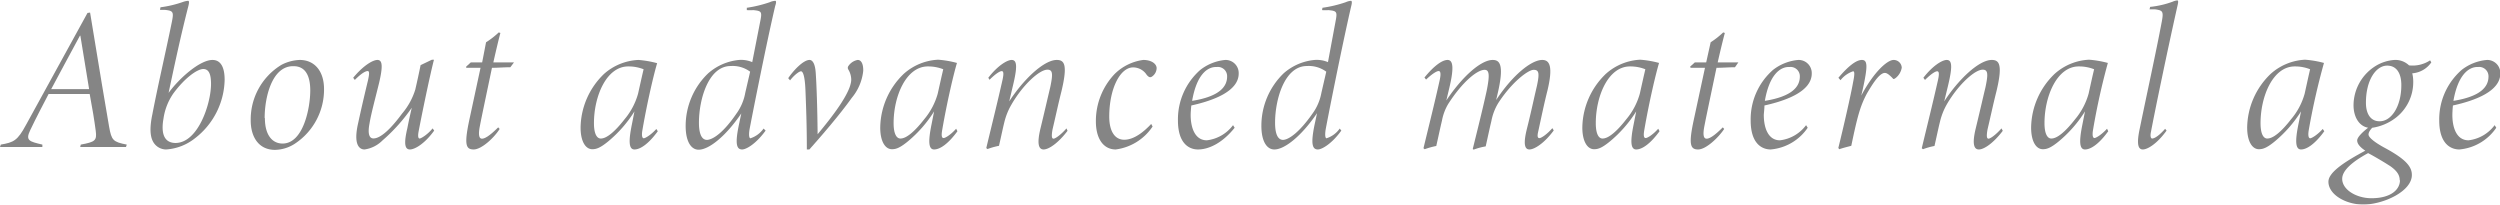 <svg xmlns="http://www.w3.org/2000/svg" width="308.61" height="25.27" viewBox="0 0 308.61 25.27"><defs><style>.cls-1{opacity:0.6;}.cls-2{fill:#333;}</style></defs><g id="レイヤー_2" data-name="レイヤー 2"><g id="レイヤー_3" data-name="レイヤー 3"><g class="cls-1"><path class="cls-2" d="M15.55,18.15H9.9l.07-.3c1.78-.33,2-.5,1.85-1.68s-.45-3-.75-4.57H6c-.57,1.1-1.5,2.85-2.27,4.47-.63,1.3-.08,1.4,1.5,1.78l0,.3H0l.1-.3c1.57-.28,2.05-.45,3.12-2.45L10.8,1.6l.32-.05c1.3,7.92,1.83,11.1,2.35,14.1.3,1.67.48,1.87,2.18,2.2ZM9.92,4.4H9.87C8.67,6.6,7.4,9,6.32,11H11Z"/><path class="cls-2" d="M19.81.9A13.62,13.62,0,0,0,22.56.25,2.57,2.57,0,0,1,23.21.1c.12,0,.17.13.05.62-1,3.9-1.73,7.38-2.45,10.75,1.32-1.82,3.87-4.07,5.42-4.07,1,0,1.5.87,1.5,2.45A9.33,9.33,0,0,1,24,17.12a6.36,6.36,0,0,1-3.5,1.33,1.84,1.84,0,0,1-1.28-.53c-.52-.52-.9-1.47-.42-3.77.7-3.65,1.62-7.55,2.4-11.37.27-1.31.2-1.45-.83-1.56l-.62,0Zm6.24,9.47c0-1.07-.2-1.85-.95-1.85s-2.27,1.08-3.69,3a7.25,7.25,0,0,0-1.23,3.13c-.45,2.55.63,3,1.5,3C24.48,17.62,26.05,12.75,26.05,10.37Z"/><path class="cls-2" d="M40,11a8,8,0,0,1-3.5,6.67,4.63,4.63,0,0,1-2.55.83c-2.07,0-3-1.68-3-3.6A7.88,7.88,0,0,1,34.75,8,5.29,5.29,0,0,1,37,7.4C38.82,7.4,40,8.77,40,11Zm-7.3,3.6c0,2.05.9,3.12,2.18,3.12,2.57,0,3.42-4.4,3.42-6.55s-.83-3-2.05-3C33.55,8.1,32.67,12.07,32.67,14.55Z"/><path class="cls-2" d="M53.6,16.12c-1.15,1.6-2.38,2.33-3,2.33s-.77-.7-.32-2.6c.17-.88.32-1.55.55-2.55a21.42,21.42,0,0,1-3.63,4.05,3.87,3.87,0,0,1-2.2,1.1c-.62,0-1.4-.55-.8-3.2.43-2,.83-3.68,1.23-5.35.2-.9.15-1.13-.05-1.13s-.7.2-1.58,1.1l-.2-.27c1.13-1.38,2.35-2.2,3-2.2s.65.9.2,2.82c-.4,1.65-1,3.85-1.18,5-.27,1.37,0,1.87.48,1.87,1,0,2.4-1.52,3.52-3.05a8.41,8.41,0,0,0,1.65-3c.23-1,.45-2,.65-3l1.4-.67h.25C53,9.6,52,14.5,51.67,16.25c-.1.55-.05.85.13.85s1-.5,1.6-1.25Z"/><path class="cls-2" d="M63,8.3c-.72,0-1.52.07-2.27.07-1.4,6.68-1.3,6.2-1.5,7.23s-.1,1.52.27,1.52,1-.4,2-1.4l.18.2C61,17,59.45,18.45,58.47,18.45s-1.17-.63-.55-3.58l1.4-6.5H57.55l0-.15.57-.52h1.4L60,5.22A10.26,10.26,0,0,0,61.57,4l.2.07c-.25.93-.57,2.3-.87,3.63h2.55Z"/><path class="cls-2" d="M81.2,16.2c-1.13,1.55-2.15,2.25-2.88,2.25s-.72-1.1-.32-3.08l.32-1.62a15.38,15.38,0,0,1-3.2,3.67c-1,.83-1.5,1-2,1-.83,0-1.45-.95-1.45-2.68a9.34,9.34,0,0,1,2.9-6.62A6.85,6.85,0,0,1,78.8,7.4a12.43,12.43,0,0,1,2.32.4c-.37,1.22-1.2,4.67-1.82,8.27-.13.73,0,1,.17,1s.88-.4,1.55-1.15Zm-4.1-1.48a8.41,8.41,0,0,0,1.67-3.17c.2-.9.53-2.38.68-3a5.06,5.06,0,0,0-1.9-.35c-2.7,0-4.23,3.7-4.23,7,0,1.45.43,1.9.83,1.9C74.85,17.12,75.87,16.3,77.1,14.72Z"/><path class="cls-2" d="M94.51,16.12c-1.15,1.6-2.37,2.33-2.9,2.33-.7,0-.87-.73-.42-2.93L91.51,14c-1.92,2.83-4,4.48-5.27,4.48-.92,0-1.6-1-1.6-2.93a9,9,0,0,1,2.75-6.47A6.69,6.69,0,0,1,91.24,7.4a3.51,3.51,0,0,1,1.62.27l1-5.1c.23-1.14.13-1.22-.87-1.32a6.87,6.87,0,0,1-.8,0l0-.29A15.6,15.6,0,0,0,95,.28,2.12,2.12,0,0,1,95.69.1c.12,0,.17.15,0,.65-1.18,5.05-3,14.32-3.18,15.32-.1.73,0,1,.13,1a3.19,3.19,0,0,0,1.62-1.2Zm-3.62-2.07A6.26,6.26,0,0,0,92,11.45l.6-2.6a3.62,3.62,0,0,0-2.4-.7c-2.75,0-3.92,4.12-3.92,7,0,1.35.33,2.12,1,2.12C88.09,17.22,89.39,16.25,90.89,14.05Z"/><path class="cls-2" d="M97.3,9.65c.68-1,1.88-2.25,2.63-2.25.37,0,.7.45.77,1.65.1,1.4.2,4.27.23,7.52,1.67-2,4.12-5.1,4.15-6.72a2.45,2.45,0,0,0-.35-1.25.38.38,0,0,1,0-.45,1.75,1.75,0,0,1,1.15-.75c.45,0,.7.52.68,1.35a6.21,6.21,0,0,1-1.43,3.35c-1.42,2-3.7,4.65-5.22,6.35H99.6c0-3.1-.1-5.43-.17-7.28S99.1,8.8,98.88,8.8s-.83.45-1.35,1.12Z"/><path class="cls-2" d="M118.19,16.2c-1.13,1.55-2.15,2.25-2.88,2.25s-.72-1.1-.32-3.08l.32-1.62a15.38,15.38,0,0,1-3.2,3.67c-1,.83-1.5,1-2,1-.83,0-1.45-.95-1.45-2.68a9.34,9.34,0,0,1,2.9-6.62,6.85,6.85,0,0,1,4.25-1.75,12.43,12.43,0,0,1,2.32.4c-.37,1.22-1.2,4.67-1.82,8.27-.13.73-.05,1,.17,1s.88-.4,1.55-1.15Zm-4.1-1.48a8.41,8.41,0,0,0,1.67-3.17c.2-.9.53-2.38.68-3a5.06,5.06,0,0,0-1.9-.35c-2.7,0-4.23,3.7-4.23,7,0,1.45.43,1.9.83,1.9C111.84,17.12,112.86,16.3,114.09,14.72Z"/><path class="cls-2" d="M131.78,16.15c-1.18,1.55-2.33,2.3-2.95,2.3s-.85-.7-.38-2.63.78-3.3,1.2-5.07c.33-1.58.33-2.15-.35-2.15-1,0-3.05,1.9-4.42,4.27A8.07,8.07,0,0,0,124,15c-.2.8-.45,2-.68,3a8.69,8.69,0,0,0-1.42.4l-.15-.12c.67-2.8,1.37-5.6,2-8.4.2-.9.1-1.1-.1-1.1s-.7.27-1.5,1.07L122,9.6c1.18-1.53,2.35-2.2,2.88-2.2.7,0,.72.9.12,3.35l-.42,1.77c1.72-2.67,4.27-5.12,5.87-5.12.93,0,1.38.55.58,3.87-.43,1.7-.73,3.15-1.1,4.7-.15.83-.1,1.15.12,1.15s.9-.47,1.6-1.27Z"/><path class="cls-2" d="M142.28,15.62a6.48,6.48,0,0,1-4.55,2.83c-1.45,0-2.45-1.23-2.45-3.48a8.43,8.43,0,0,1,2.3-5.82,6.17,6.17,0,0,1,3.55-1.75c1,0,1.63.47,1.65,1a1.3,1.3,0,0,1-.6,1.07c-.25.15-.42,0-.62-.22a2,2,0,0,0-1.68-.93c-1.62,0-2.95,2.65-2.95,6.08,0,1.82.7,2.85,1.85,2.85s2.33-.88,3.33-1.95Z"/><path class="cls-2" d="M147.88,18.45c-1,0-2.47-.63-2.47-3.58a8.11,8.11,0,0,1,2.77-6.25,5.88,5.88,0,0,1,3.08-1.22,1.62,1.62,0,0,1,1.65,1.67c0,2.2-3.13,3.35-5.85,3.95-.05.45-.08,1-.08,1.18,0,1.47.48,3.12,2,3.12a4.72,4.72,0,0,0,3.23-1.87l.2.32C150.93,17.62,149.26,18.45,147.88,18.45Zm-.72-6c3.45-.55,4.32-1.8,4.32-3a1.14,1.14,0,0,0-1.27-1.18C149,8.22,147.71,9.27,147.16,12.45Z"/><path class="cls-2" d="M165.58,16.12c-1.15,1.6-2.38,2.33-2.9,2.33-.7,0-.87-.73-.43-2.93l.33-1.55c-1.92,2.83-4,4.48-5.27,4.48-.93,0-1.6-1-1.6-2.93a9,9,0,0,1,2.75-6.47A6.69,6.69,0,0,1,162.3,7.4a3.55,3.55,0,0,1,1.63.27l.95-5.1c.22-1.14.12-1.22-.88-1.32a7,7,0,0,1-.8,0l.05-.29A15.41,15.41,0,0,0,166.1.28a2.19,2.19,0,0,1,.65-.18c.13,0,.18.15.05.65-1.17,5.05-3,14.32-3.17,15.32-.1.73,0,1,.12,1a3.16,3.16,0,0,0,1.63-1.2ZM162,14.05a6.26,6.26,0,0,0,1.12-2.6l.6-2.6a3.64,3.64,0,0,0-2.4-.7c-2.75,0-3.92,4.12-3.92,7,0,1.35.32,2.12,1,2.12C159.16,17.22,160.46,16.25,162,14.05Z"/><path class="cls-2" d="M190.38,7.4c.92,0,1.35.8.65,3.75-.43,1.7-.75,3.27-1.15,5.1-.13.55-.08.8.15.8s.92-.45,1.6-1.23l.17.28c-1.17,1.6-2.4,2.35-3,2.35s-.78-.7-.3-2.6.8-3.45,1.22-5.23c.33-1.55.28-2-.4-2s-2.72,1.53-4.4,4.15a6.65,6.65,0,0,0-.82,2.18c-.2.82-.48,2.15-.7,3.12a7.92,7.92,0,0,0-1.48.4l-.12-.07c.6-2.43,1.22-4.9,1.72-7.18.38-1.9.35-2.6-.25-2.6-.95,0-2.8,1.55-4.52,4.25A6.25,6.25,0,0,0,178,14.9c-.2.82-.48,2.15-.7,3.12a9.12,9.12,0,0,0-1.43.4l-.15-.12c.68-2.83,1.38-5.6,2-8.4.2-.9.07-1.13-.13-1.13s-.7.25-1.55,1.05l-.2-.25c1.15-1.42,2.18-2.17,2.85-2.17s.83.9.22,3.45l-.37,1.55c2-3,4.3-5,5.72-5,.83,0,1.43.5.68,3.87l-.25,1.08C186.73,9.25,189.05,7.4,190.38,7.4Z"/><path class="cls-2" d="M204.86,16.2c-1.13,1.55-2.15,2.25-2.88,2.25s-.72-1.1-.32-3.08l.32-1.62a15.38,15.38,0,0,1-3.2,3.67c-1,.83-1.49,1-2,1-.82,0-1.45-.95-1.45-2.68a9.34,9.34,0,0,1,2.9-6.62,6.85,6.85,0,0,1,4.25-1.75,12.43,12.43,0,0,1,2.32.4c-.37,1.22-1.2,4.67-1.82,8.27-.13.73-.05,1,.17,1s.88-.4,1.55-1.15Zm-4.1-1.48a8.41,8.41,0,0,0,1.67-3.17c.2-.9.53-2.38.68-3a5.06,5.06,0,0,0-1.9-.35c-2.7,0-4.22,3.7-4.22,7,0,1.45.42,1.9.82,1.9C198.51,17.12,199.53,16.3,200.76,14.72Z"/><path class="cls-2" d="M214.17,8.3c-.73,0-1.53.07-2.28.07-1.4,6.68-1.3,6.2-1.5,7.23s-.1,1.52.28,1.52,1-.4,2-1.4l.17.2c-.72,1.08-2.25,2.53-3.22,2.53s-1.18-.63-.55-3.58l1.4-6.5h-1.78l-.05-.15.58-.52h1.4l.55-2.48A10.26,10.26,0,0,0,212.72,4l.2.07c-.25.93-.58,2.3-.88,3.63h2.55Z"/><path class="cls-2" d="M218.58,18.45c-1,0-2.47-.63-2.47-3.58a8.11,8.11,0,0,1,2.77-6.25A5.88,5.88,0,0,1,222,7.4a1.62,1.62,0,0,1,1.65,1.67c0,2.2-3.12,3.35-5.84,3.95,0,.45-.08,1-.08,1.18,0,1.47.48,3.12,2,3.12a4.71,4.71,0,0,0,3.22-1.87l.2.32A6.15,6.15,0,0,1,218.58,18.45Zm-.72-6c3.44-.55,4.32-1.8,4.32-3a1.15,1.15,0,0,0-1.28-1.18C219.73,8.22,218.41,9.27,217.86,12.45Z"/><path class="cls-2" d="M226.94,9.6c1.17-1.38,2.17-2.2,2.9-2.2s.72.82.1,3.65l-.18.75c1.53-2.88,3.2-4.4,4-4.4a1,1,0,0,1,1,.95,2.06,2.06,0,0,1-.78,1.3c-.17.1-.22.17-.35,0-.32-.33-.67-.65-.95-.65-.75,0-1.72,1.72-2.15,2.42-.92,1.65-1.27,3.1-2,6.58-.45.12-1,.25-1.48.42l-.12-.15c.6-2.42,1.55-6.55,1.82-8.1.25-1.2.15-1.37,0-1.37a3.33,3.33,0,0,0-1.55,1.1Z"/><path class="cls-2" d="M247.23,16.15c-1.18,1.55-2.33,2.3-2.95,2.3s-.85-.7-.38-2.63.78-3.3,1.2-5.07c.33-1.58.33-2.15-.35-2.15-1,0-3.05,1.9-4.42,4.27a8.07,8.07,0,0,0-.85,2.15c-.2.8-.45,2-.68,3a8.69,8.69,0,0,0-1.42.4l-.15-.12c.67-2.8,1.37-5.6,2-8.4.2-.9.1-1.1-.1-1.1s-.7.27-1.5,1.07l-.2-.27c1.18-1.53,2.35-2.2,2.88-2.2.7,0,.72.9.12,3.35L240,12.52c1.72-2.67,4.27-5.12,5.87-5.12.92,0,1.38.55.58,3.87-.43,1.7-.73,3.15-1.1,4.7-.15.83-.1,1.15.12,1.15s.9-.47,1.6-1.27Z"/><path class="cls-2" d="M260.25,16.2c-1.12,1.55-2.14,2.25-2.87,2.25s-.72-1.1-.32-3.08l.32-1.62a15.38,15.38,0,0,1-3.2,3.67c-1,.83-1.5,1-2,1-.83,0-1.45-.95-1.45-2.68a9.34,9.34,0,0,1,2.9-6.62,6.85,6.85,0,0,1,4.25-1.75,12.58,12.58,0,0,1,2.32.4,84.66,84.66,0,0,0-1.83,8.27c-.12.73,0,1,.18,1s.87-.4,1.55-1.15Zm-4.09-1.48a8.41,8.41,0,0,0,1.67-3.17c.2-.9.52-2.38.68-3a5.06,5.06,0,0,0-1.9-.35c-2.7,0-4.23,3.7-4.23,7,0,1.45.43,1.9.83,1.9C253.91,17.12,254.93,16.3,256.16,14.72Z"/><path class="cls-2" d="M267.45,16.12c-1.15,1.6-2.33,2.33-2.93,2.33s-.79-.7-.37-2.63c.87-4.25,2-9.37,2.7-13.1.25-1.32.15-1.44-.85-1.57-.23,0-.43,0-.65,0l.07-.3a11.26,11.26,0,0,0,2.8-.65,1.9,1.9,0,0,1,.53-.15c.15,0,.17.12.05.65-1.13,5-2.83,13.17-3.28,15.6-.12.55,0,.8.15.8.33,0,.95-.45,1.6-1.2Z"/><path class="cls-2" d="M286.92,16.2c-1.12,1.55-2.15,2.25-2.87,2.25s-.73-1.1-.33-3.08l.33-1.62a15.61,15.61,0,0,1-3.2,3.67c-1,.83-1.5,1-2,1-.82,0-1.45-.95-1.45-2.68a9.34,9.34,0,0,1,2.9-6.62,6.85,6.85,0,0,1,4.25-1.75,12.56,12.56,0,0,1,2.33.4A84.66,84.66,0,0,0,285,16.07c-.12.73,0,1,.18,1s.87-.4,1.55-1.15Zm-4.1-1.48a8.29,8.29,0,0,0,1.68-3.17c.2-.9.52-2.38.67-3a5,5,0,0,0-1.9-.35c-2.7,0-4.22,3.7-4.22,7,0,1.45.42,1.9.82,1.9C280.57,17.12,281.6,16.3,282.82,14.72Z"/><path class="cls-2" d="M293,15.6c-.2.2-.62.62-.62,1s.8,1,2,1.65c2.75,1.48,3.35,2.4,3.35,3.35,0,2.05-3.57,3.65-6,3.65-2.15,0-4.3-1.23-4.3-2.82,0-1.18,2.08-2.5,4.55-3.83-.77-.52-1-.92-1-1.27s.58-1,1.6-1.75Zm3.23,6.65c0-.63-.33-1.15-1.15-1.73-1-.65-2.23-1.35-2.75-1.62-1.7.92-3.2,2.05-3.2,3.17,0,1.38,1.8,2.4,3.6,2.4C295.16,24.47,296.26,23.39,296.26,22.25ZM290.53,13a5.74,5.74,0,0,1,2.85-4.93,5.06,5.06,0,0,1,2.23-.67,2.43,2.43,0,0,1,1.77.67,3.93,3.93,0,0,0,2.6-.62l.15.25a3.13,3.13,0,0,1-2.35,1.35,4.45,4.45,0,0,1,.12,1.07,5.56,5.56,0,0,1-2.07,4.35,6.26,6.26,0,0,1-3.2,1.33C291.23,15.75,290.53,14.42,290.53,13Zm5.9-2.5c0-1.5-.62-2.4-1.75-2.4-1.37,0-2.62,1.77-2.62,4.57,0,1.55.7,2.3,1.67,2.3C295.16,15,296.43,13.2,296.43,10.5Z"/><path class="cls-2" d="M303.59,18.45c-1,0-2.48-.63-2.48-3.58a8.09,8.09,0,0,1,2.78-6.25A5.88,5.88,0,0,1,307,7.4a1.62,1.62,0,0,1,1.65,1.67c0,2.2-3.12,3.35-5.85,3.95-.05.45-.07,1-.07,1.18,0,1.47.47,3.12,2,3.12a4.71,4.71,0,0,0,3.22-1.87l.2.32A6.15,6.15,0,0,1,303.59,18.45Zm-.73-6c3.45-.55,4.33-1.8,4.33-3a1.15,1.15,0,0,0-1.28-1.18C304.74,8.22,303.41,9.27,302.86,12.45Z"/></g></g></g></svg>